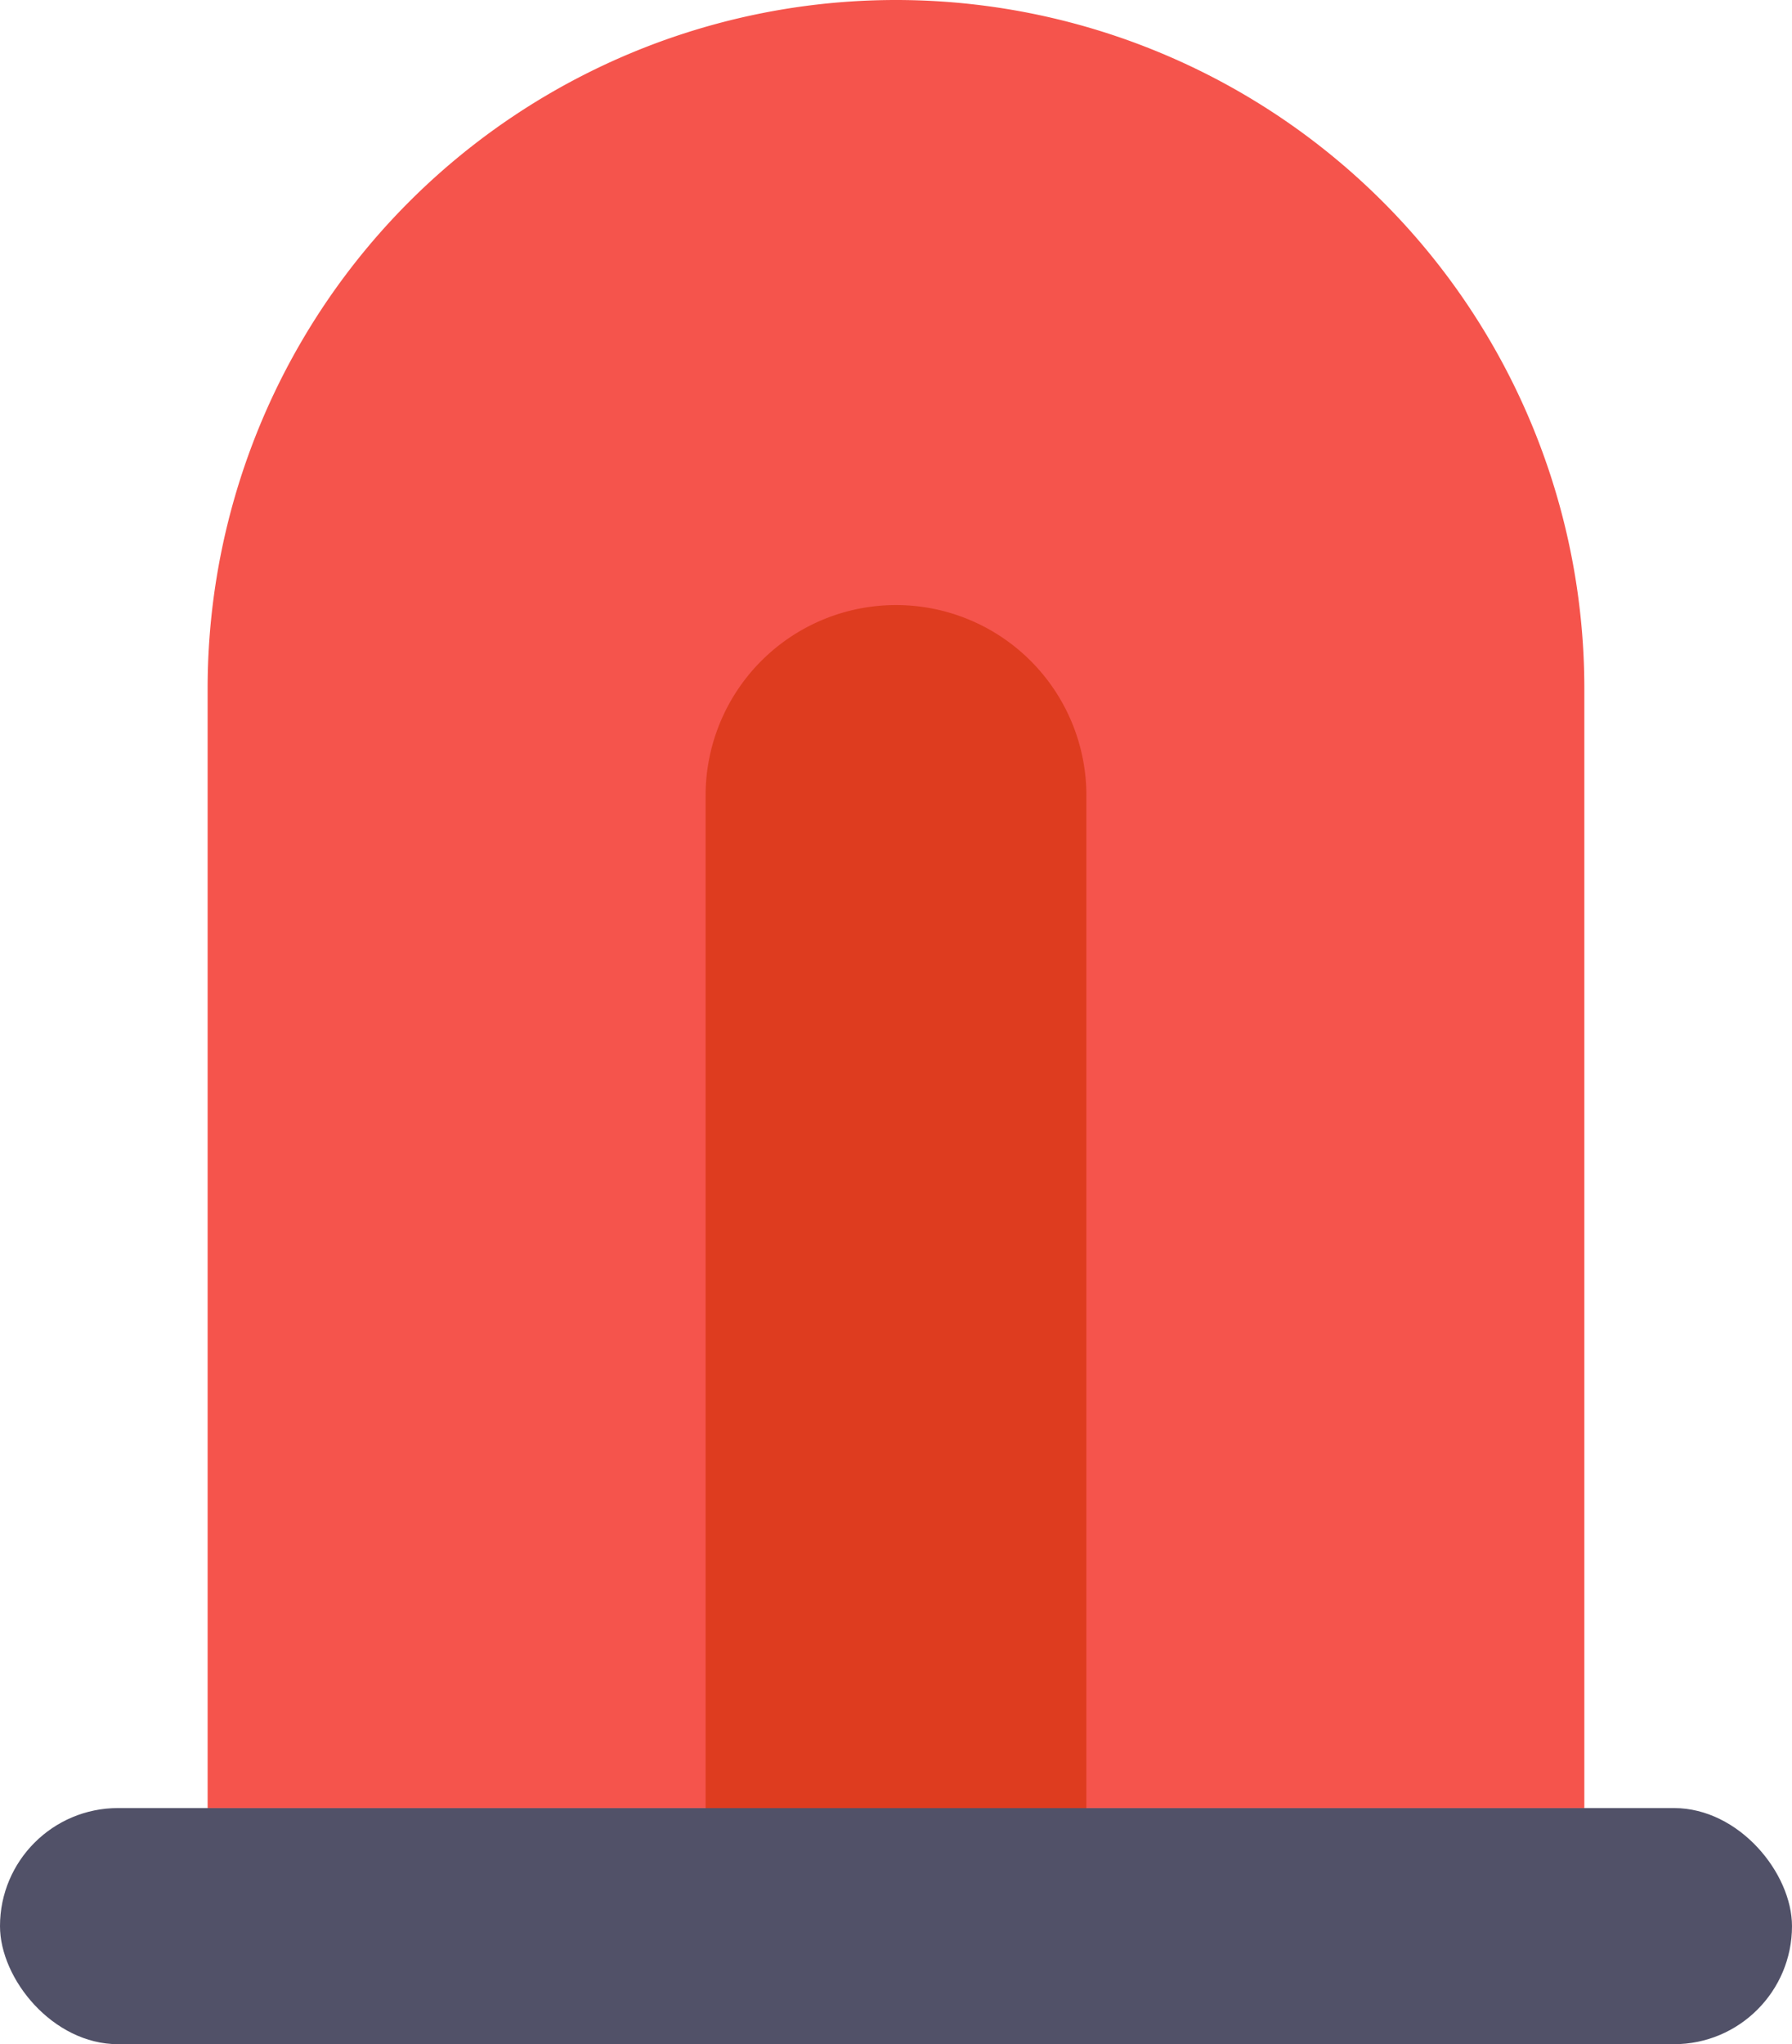   <svg xmlns="http://www.w3.org/2000/svg" viewBox="0 0 131.77 150.285">
   <g data-name="图层 2">
    <g data-name="图层 1">
     <path d="M65.885,0h0A50.618,50.618,0,0,1,116.5,50.618v82.307a0,0,0,0,1,0,0H15.267a0,0,0,0,1,0,0V50.618A50.618,50.618,0,0,1,65.885,0Z" style="fill:#f5544c">
     </path>
     <path d="M65.885,44.483h0a14,14,0,0,1,14,14v74.444a0,0,0,0,1,0,0h-28a0,0,0,0,1,0,0V58.481A14,14,0,0,1,65.885,44.483Z" style="fill:#de3c1f">
     </path>
     <rect y="132.925" width="131.77" height="17.36" rx="8.68" style="fill:#515168">
     </rect>
    </g>
   </g>
  </svg>
